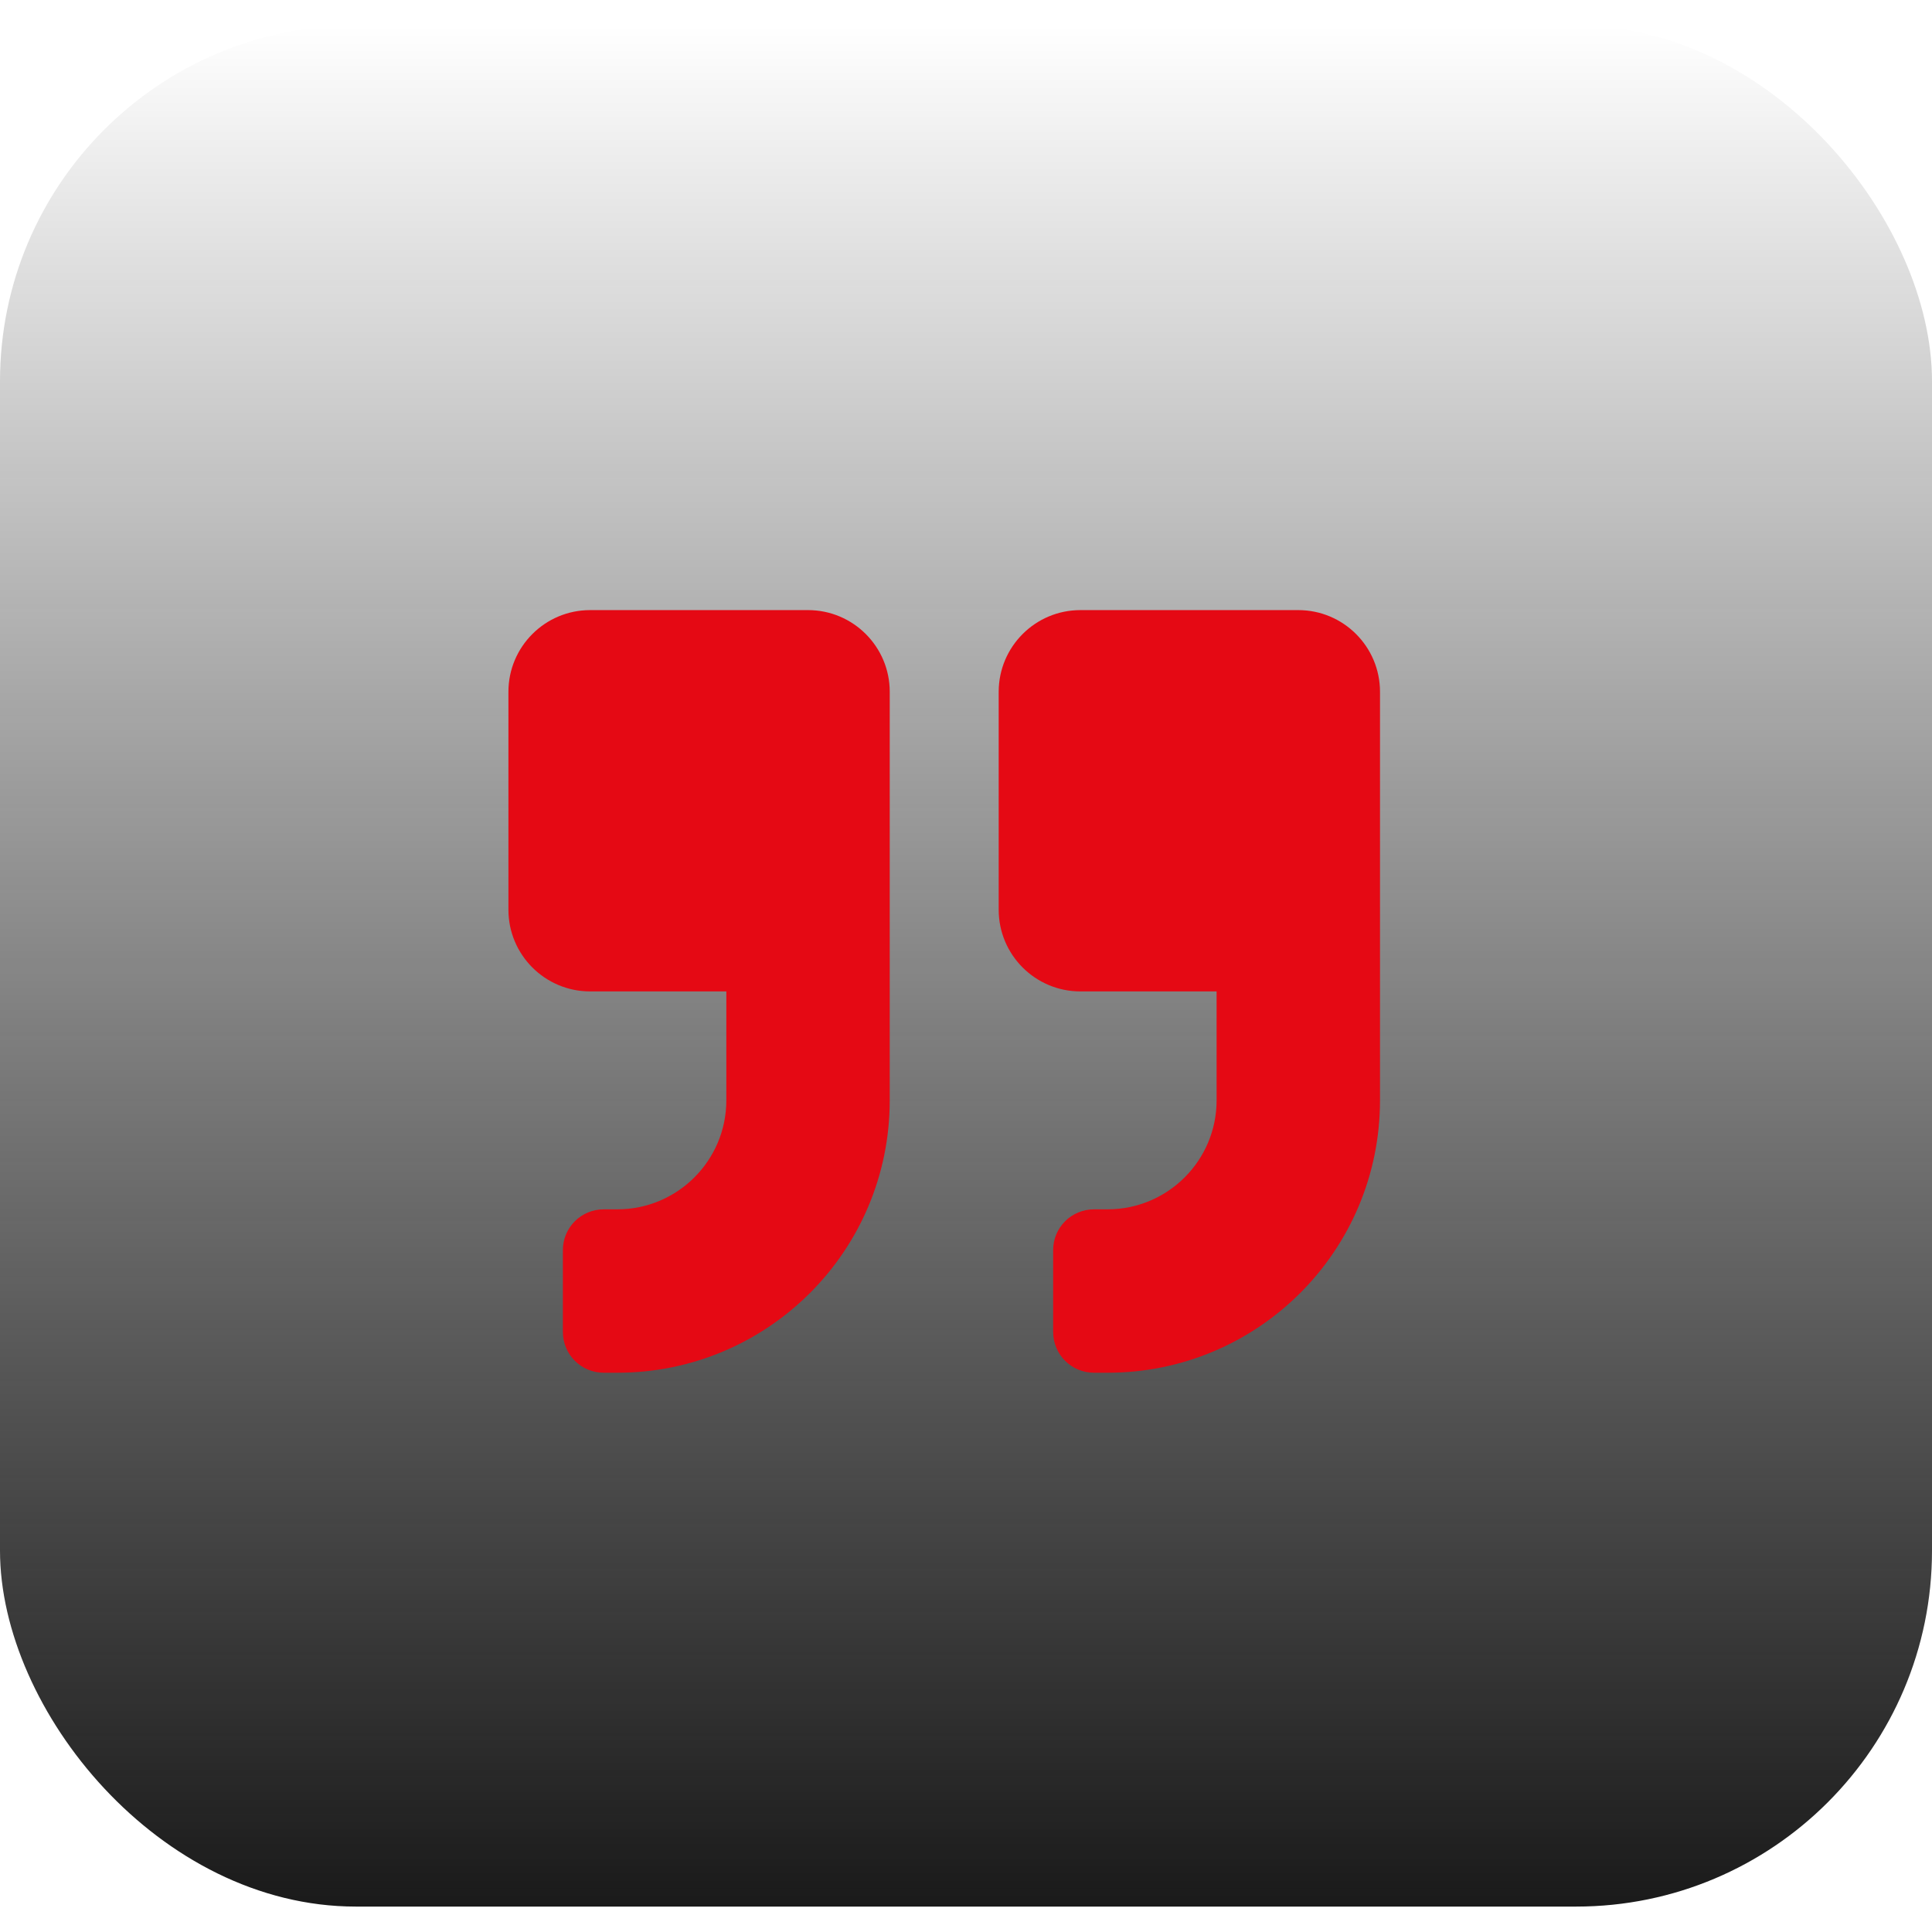 <svg width="38" height="38" viewBox="0 0 38 38" fill="none" xmlns="http://www.w3.org/2000/svg">
<rect y="0.5" width="38" height="37" rx="7" fill="url(#paint0_linear_10_586)"/>
<path d="M25.536 12H21.25C20.363 12 19.643 12.72 19.643 13.607V17.893C19.643 18.78 20.363 19.5 21.25 19.5H23.929V21.643C23.929 22.825 22.968 23.786 21.786 23.786H21.518C21.073 23.786 20.714 24.144 20.714 24.589V26.196C20.714 26.642 21.073 27 21.518 27H21.786C24.745 27 27.143 24.603 27.143 21.643V13.607C27.143 12.72 26.423 12 25.536 12ZM15.893 12H11.607C10.72 12 10 12.72 10 13.607V17.893C10 18.78 10.72 19.5 11.607 19.5H14.286V21.643C14.286 22.825 13.325 23.786 12.143 23.786H11.875C11.43 23.786 11.071 24.144 11.071 24.589V26.196C11.071 26.642 11.43 27 11.875 27H12.143C15.103 27 17.5 24.603 17.5 21.643V13.607C17.5 12.72 16.78 12 15.893 12Z" fill="#E50914"/>
<defs>
<linearGradient id="paint0_linear_10_586" x1="19" y1="0.5" x2="19" y2="37.5" gradientUnits="userSpaceOnUse">
<stop stop-opacity="0"/>
<stop offset="1" stop-color="#1A1A1A"/>
</linearGradient>
</defs>
</svg>
